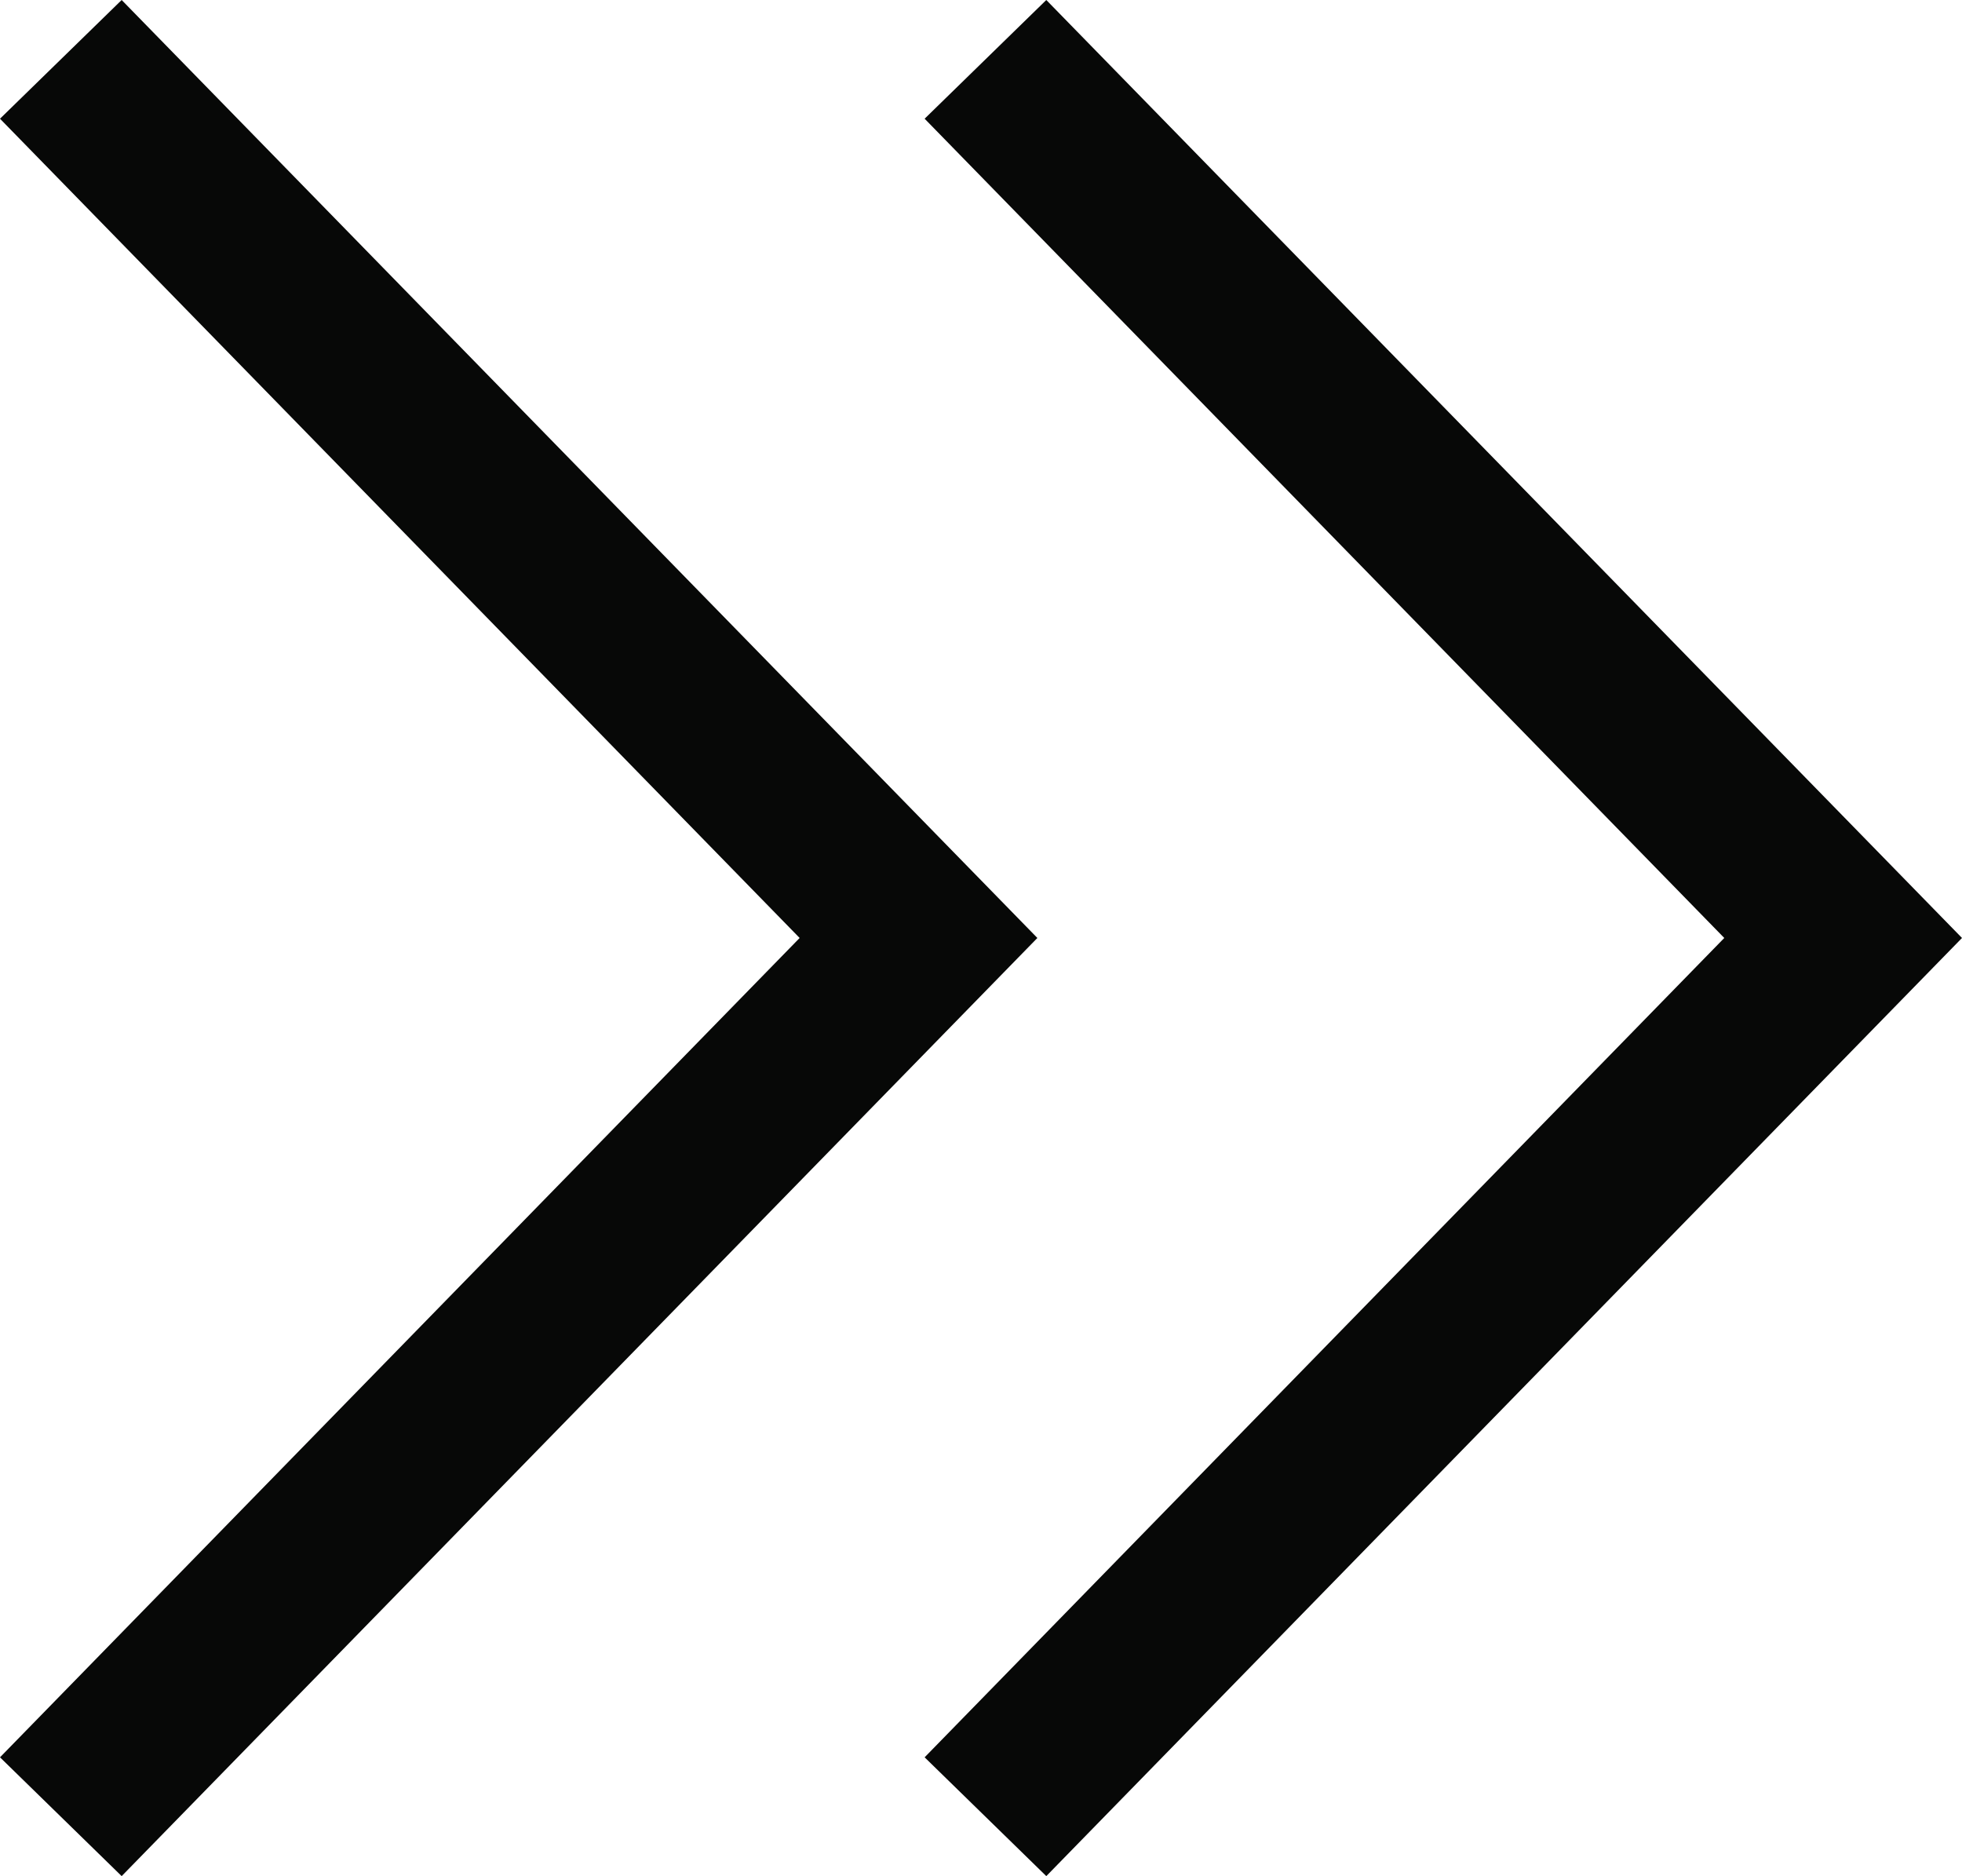 <?xml version="1.0" encoding="utf-8"?>
<!-- Generator: Adobe Illustrator 16.0.0, SVG Export Plug-In . SVG Version: 6.00 Build 0)  -->
<!DOCTYPE svg PUBLIC "-//W3C//DTD SVG 1.1//EN" "http://www.w3.org/Graphics/SVG/1.1/DTD/svg11.dtd">
<svg version="1.1" id="圖層_1" xmlns="http://www.w3.org/2000/svg" xmlns:xlink="http://www.w3.org/1999/xlink" x="0px" y="0px"
	 width="23.076px" height="22.063px" viewBox="0 0 23.076 22.063" enable-background="new 0 0 23.076 22.063" xml:space="preserve">
<g>
	<polygon fill="#070807" points="1.431,22.062 0,20.665 9.405,11.03 0,1.396 1.431,0 12.201,11.03 	"/>
	<polygon fill="#070807" points="12.306,22.062 10.875,20.665 20.28,11.03 10.875,1.396 12.306,0 23.076,11.03 	"/>
</g>
</svg>
